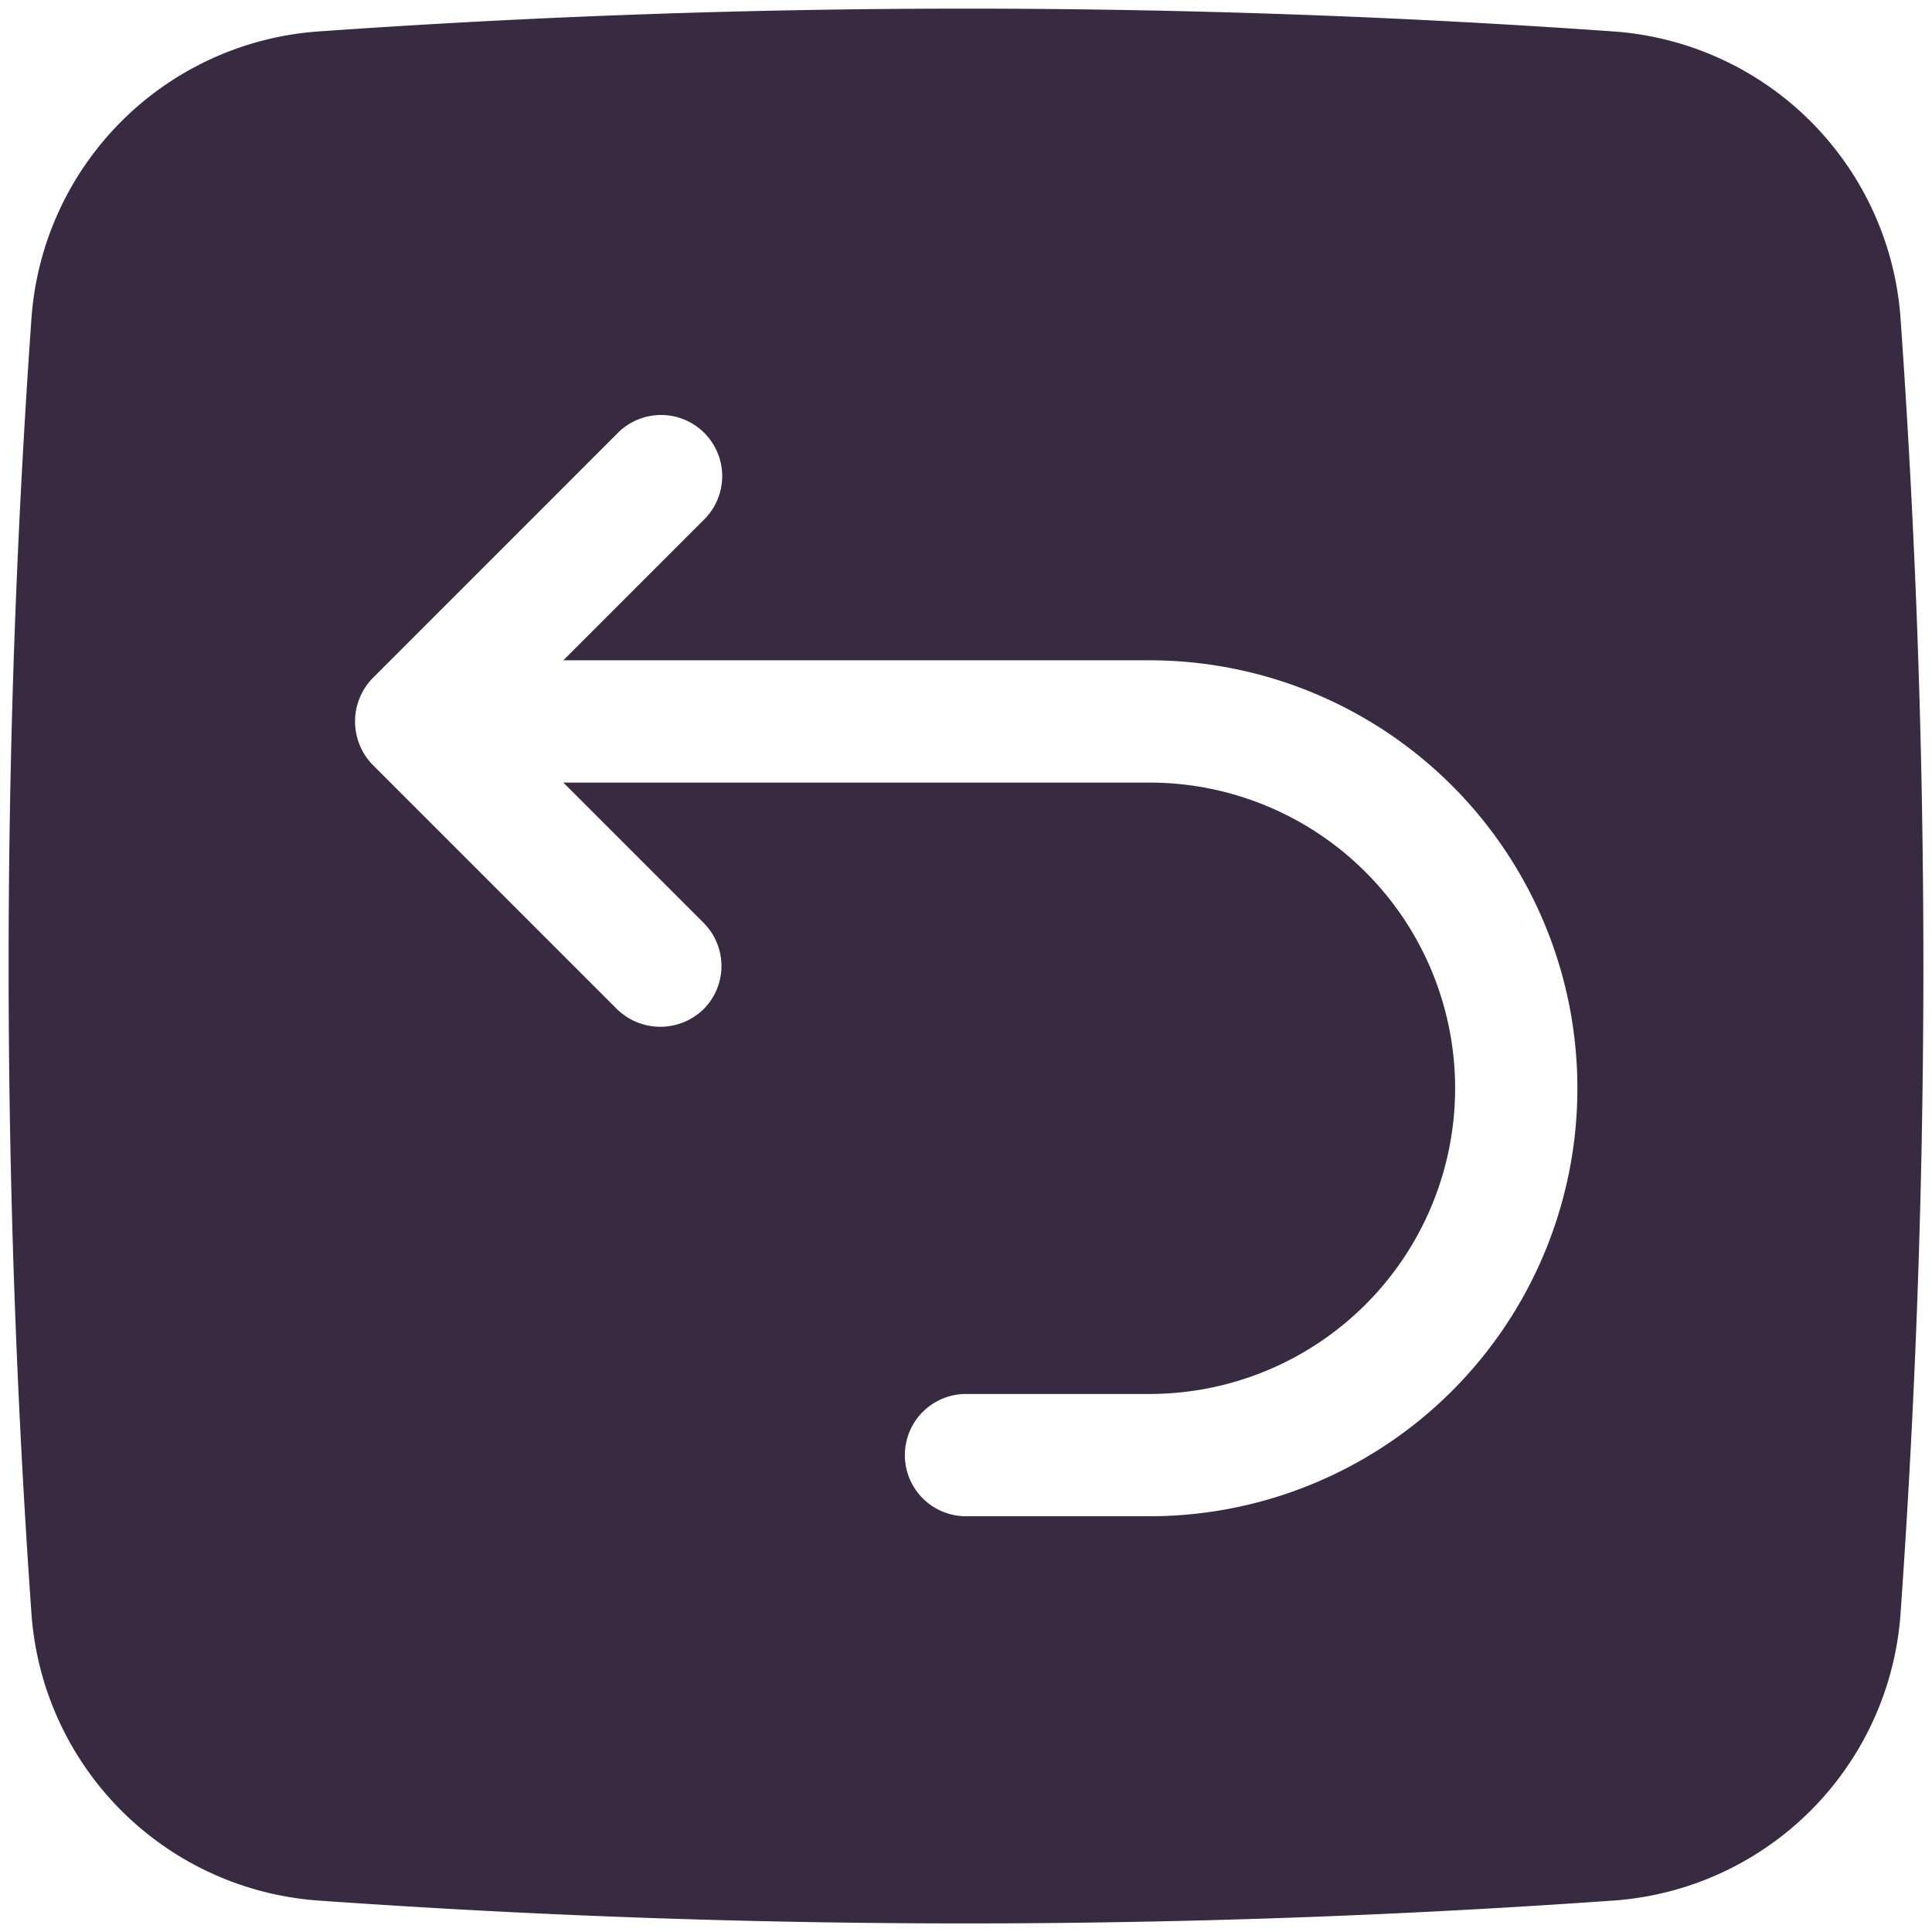 <?xml version="1.0" encoding="UTF-8" standalone="no"?><svg xmlns="http://www.w3.org/2000/svg" xmlns:xlink="http://www.w3.org/1999/xlink" data-name="Layer 1" fill="#382a40" height="31.6" preserveAspectRatio="xMidYMid meet" version="1" viewBox="0.2 0.2 31.6 31.6" width="31.6" zoomAndPan="magnify"><g id="change1_1"><path d="M31.284,5.387A5.065,5.065,0,0,0,26.613.716a150.513,150.513,0,0,0-21.226,0A5.065,5.065,0,0,0,.716,5.387a150.363,150.363,0,0,0,0,21.226,5.065,5.065,0,0,0,4.671,4.671,150.138,150.138,0,0,0,21.226,0,5.065,5.065,0,0,0,4.671-4.671A150.363,150.363,0,0,0,31.284,5.387ZM19,25H16a1,1,0,0,1,0-2h3a5,5,0,0,0,0-10H9.414l2.293,2.293a.999.999,0,0,1,0,1.414,1.014,1.014,0,0,1-1.414,0L6.294,12.708a1.016,1.016,0,0,1,0-1.415L10.293,7.293a1,1,0,1,1,1.414,1.414L9.414,11H19a7,7,0,0,1,0,14Z" fill="inherit"/></g></svg>
